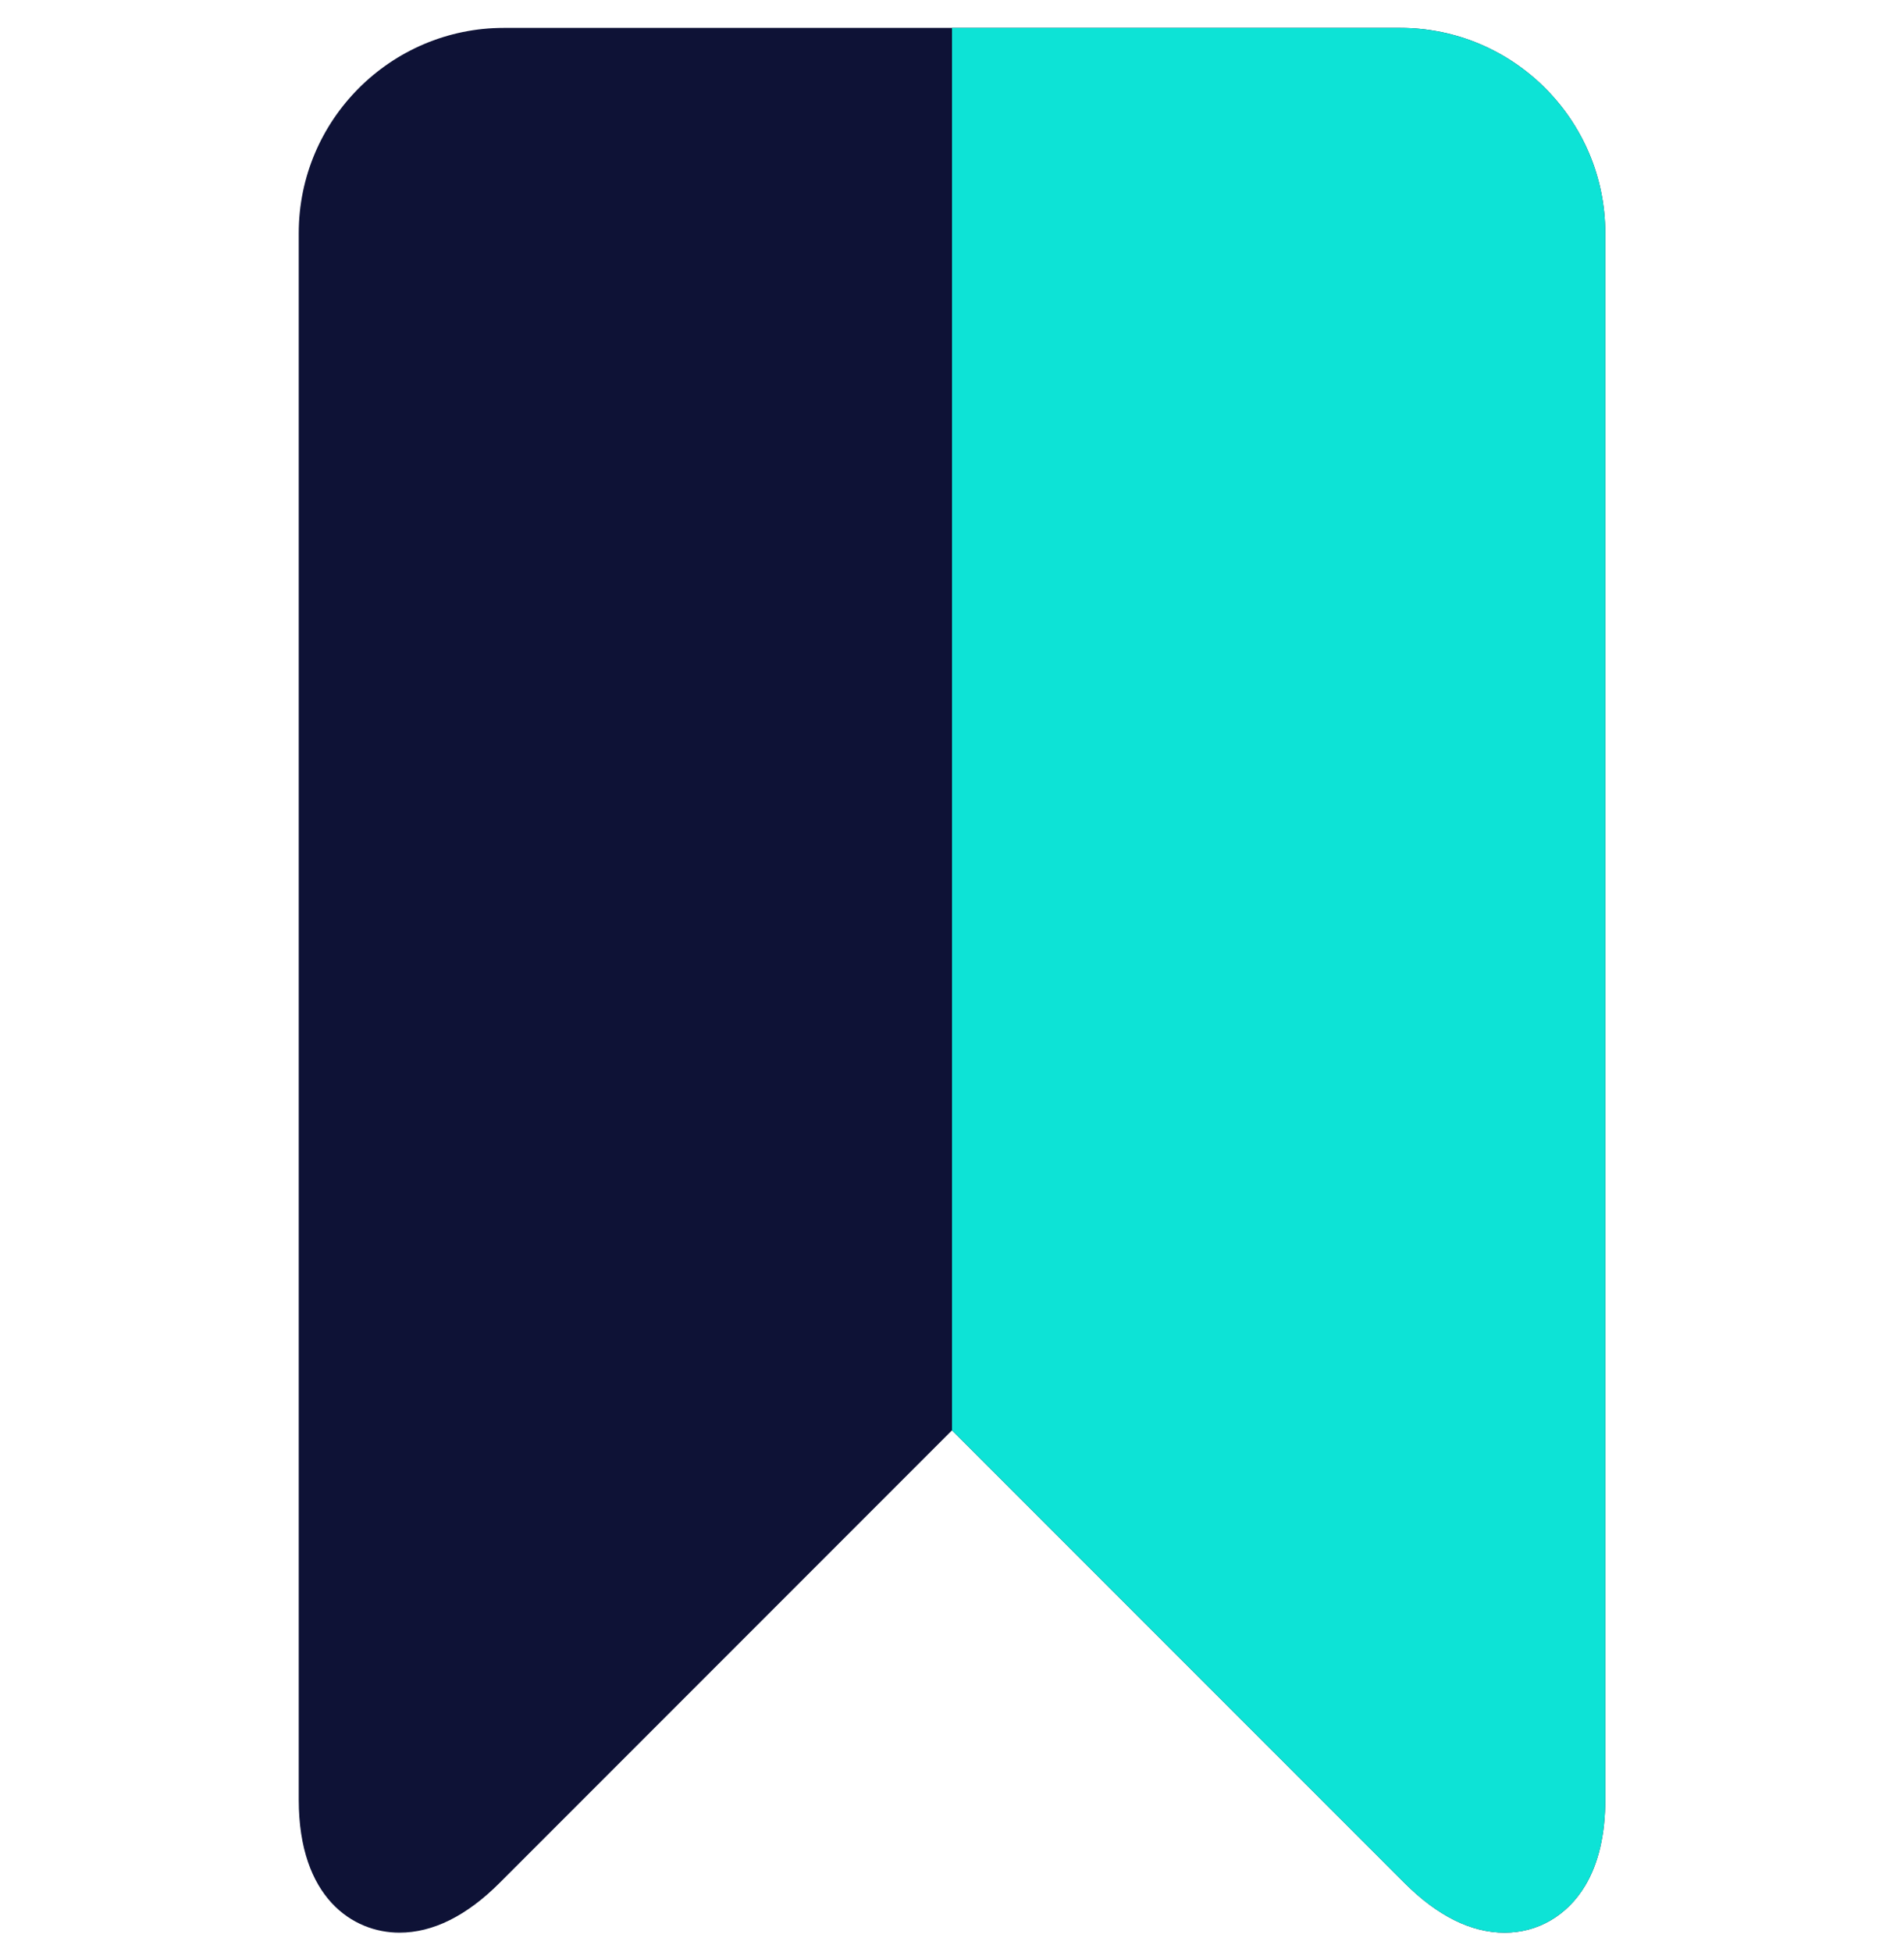 <svg width="40" height="41" viewBox="0 0 40 41" fill="none" xmlns="http://www.w3.org/2000/svg">
<g clip-path="url(#clip0_5494_5136)">
<path d="M29.414 0.586H10.586C8.21 0.586 6.276 2.519 6.276 4.896V37.794C6.276 39.855 7.416 40.586 8.391 40.586C9.095 40.586 9.803 40.234 10.496 39.541L20 30.037L29.505 39.541C30.198 40.234 30.906 40.586 31.609 40.586H31.609C32.307 40.586 32.922 40.228 33.298 39.605C33.581 39.135 33.724 38.526 33.724 37.793V4.896C33.724 2.519 31.791 0.586 29.414 0.586Z" fill="#0E1236"/>
<path d="M29.414 0.586H20V30.037L29.504 39.541C30.197 40.234 30.905 40.586 31.609 40.586H31.609C32.306 40.586 32.922 40.228 33.298 39.605C33.58 39.135 33.724 38.526 33.724 37.793V4.896C33.724 2.519 31.79 0.586 29.414 0.586Z" fill="#0DE3D6"/>
</g>
<defs>
<clipPath id="clip0_5494_5136">
<rect width="40" height="40" fill="white" transform="translate(0 0.586)"/>
</clipPath>
</defs>
</svg>
